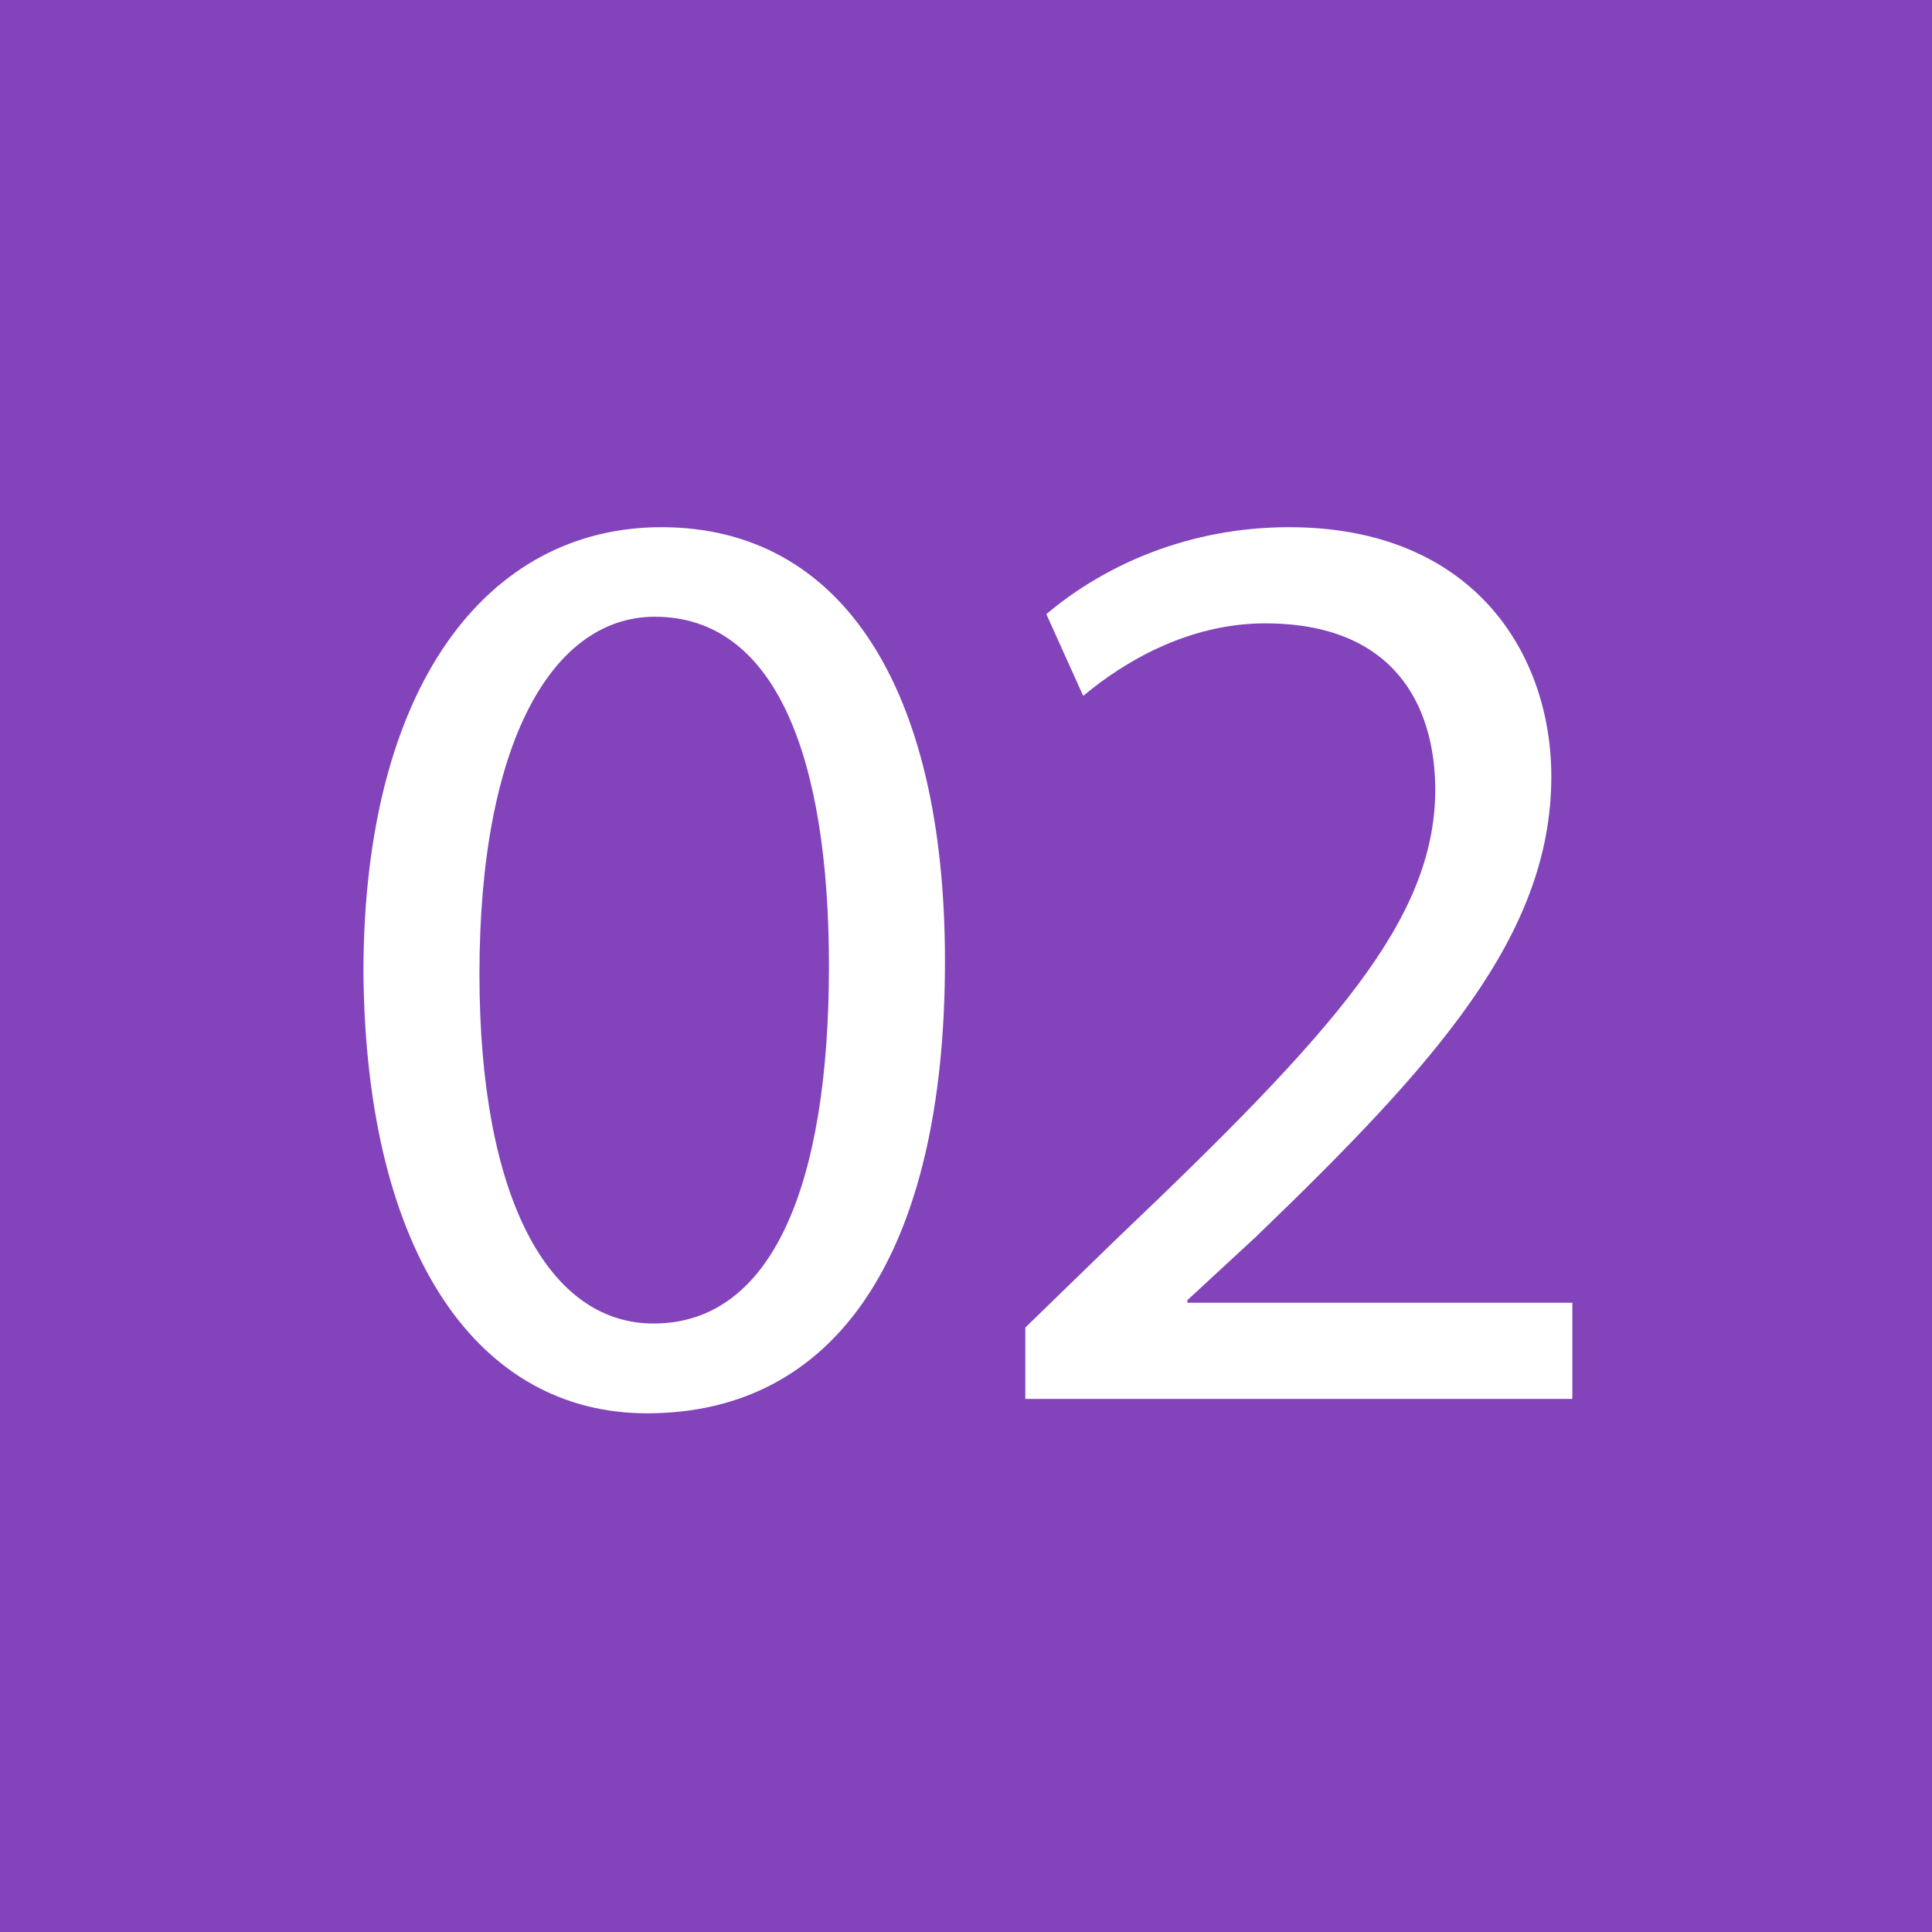 <?xml version="1.0" encoding="utf-8"?>
<!-- Generator: Adobe Illustrator 24.3.2, SVG Export Plug-In . SVG Version: 6.00 Build 0)  -->
<svg version="1.1" id="レイヤー_1" xmlns="http://www.w3.org/2000/svg" xmlns:xlink="http://www.w3.org/1999/xlink" x="0px"
	 y="0px" viewBox="0 0 81.76 81.76" style="enable-background:new 0 0 81.76 81.76;" xml:space="preserve">
<style type="text/css">
	.st0{fill:#8243BB;}
	.st1{fill:#FFFFFF;}
</style>
<rect class="st0" width="81.76" height="81.76"/>
<g>
	<g>
		<path class="st1" d="M39.99,40.67c0,12.33-4.58,19.14-12.61,19.14c-7.09,0-11.89-6.64-12-18.64c0-12.16,5.25-18.86,12.61-18.86
			C35.63,22.31,39.99,29.12,39.99,40.67z M20.29,41.22c0,9.43,2.9,14.79,7.37,14.79c5.02,0,7.42-5.86,7.42-15.12
			c0-8.93-2.29-14.79-7.37-14.79C23.41,26.1,20.29,31.35,20.29,41.22z"/>
		<path class="st1" d="M43.39,59.19v-3.01l3.85-3.74c9.26-8.82,13.45-13.5,13.5-18.97c0-3.68-1.79-7.09-7.2-7.09
			c-3.29,0-6.03,1.67-7.7,3.07l-1.56-3.46c2.51-2.12,6.08-3.68,10.27-3.68c7.81,0,11.1,5.36,11.1,10.55c0,6.7-4.85,12.11-12.5,19.48
			l-2.9,2.68v0.11h16.29v4.07H43.39z"/>
	</g>
</g>
</svg>
